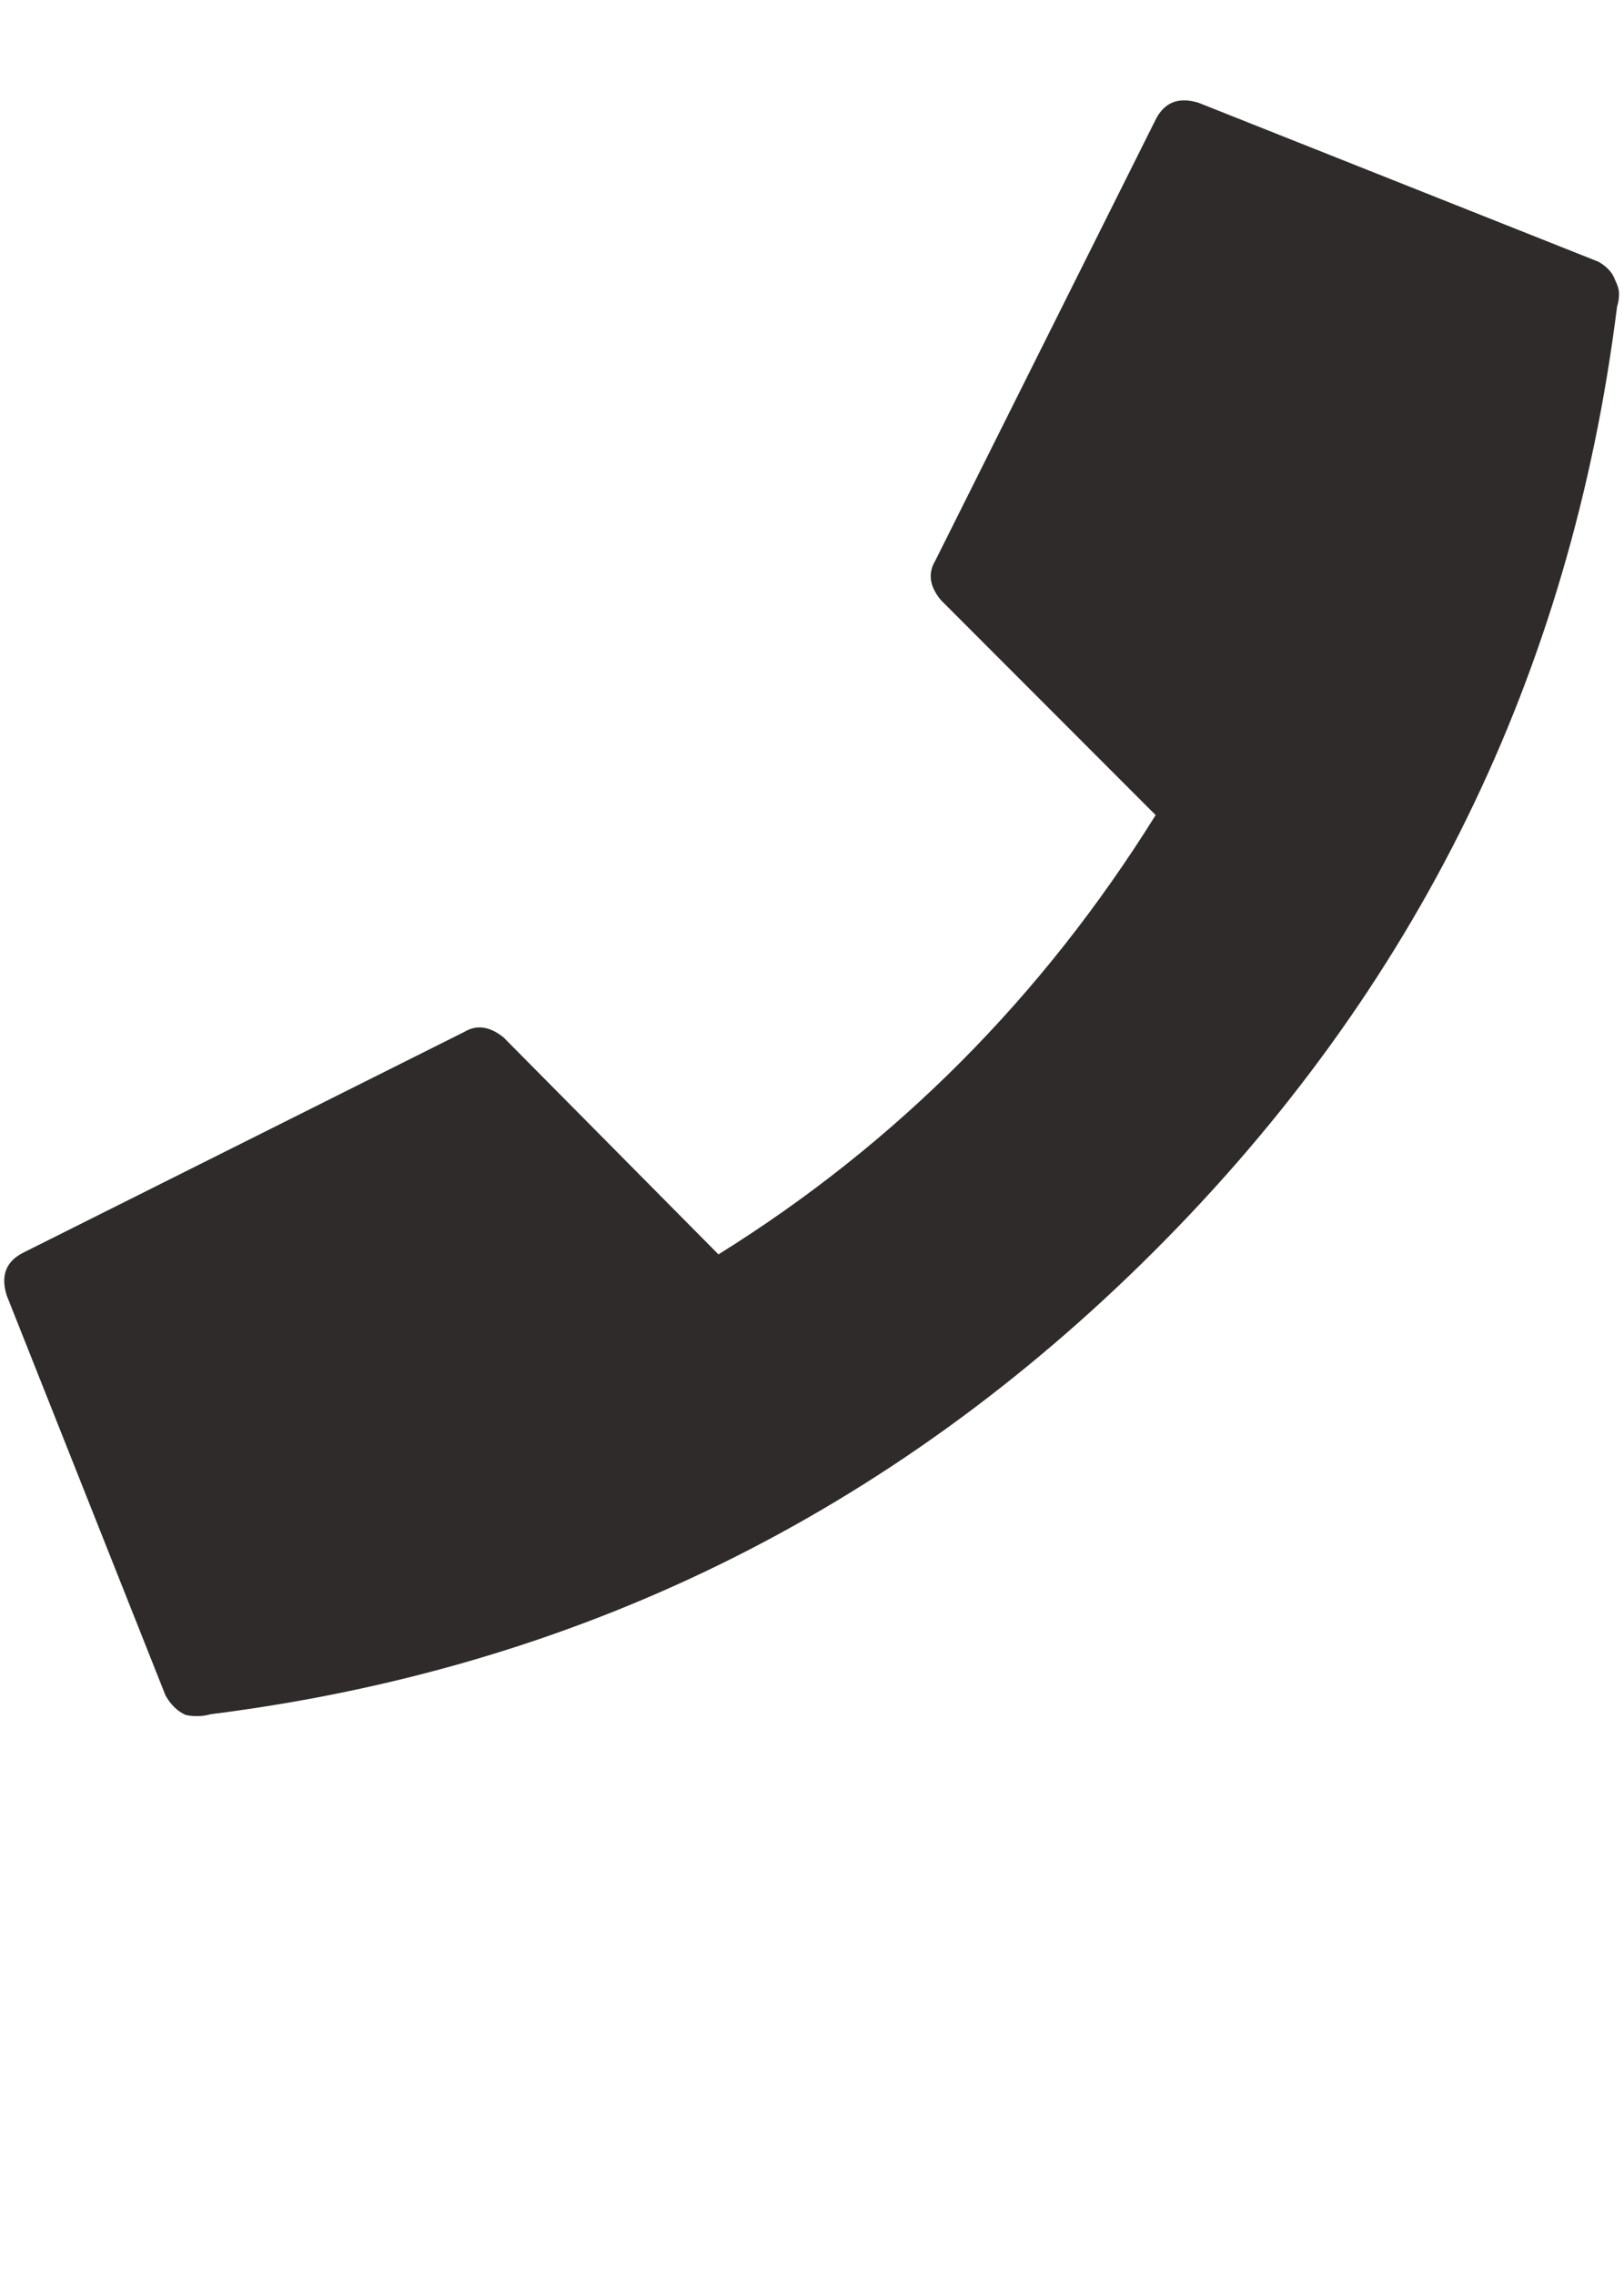 <svg width="15" height="21" viewBox="0 0 15 21" fill="none" xmlns="http://www.w3.org/2000/svg">
<path d="M14.954 2.709C14.954 2.755 14.948 2.795 14.936 2.83C14.511 6.224 13.084 9.131 10.657 11.553C8.23 13.974 5.325 15.398 1.943 15.824C1.908 15.835 1.868 15.841 1.822 15.841C1.764 15.841 1.724 15.835 1.701 15.824C1.632 15.789 1.575 15.732 1.529 15.651L0.062 11.958C0.004 11.774 0.056 11.642 0.217 11.562L4.289 9.525C4.404 9.456 4.525 9.474 4.652 9.577L6.636 11.579C8.281 10.555 9.627 9.203 10.674 7.524L8.69 5.539C8.586 5.413 8.569 5.292 8.638 5.177L10.674 1.104C10.755 0.943 10.887 0.892 11.071 0.949L14.764 2.416C14.844 2.462 14.896 2.519 14.919 2.588C14.942 2.634 14.954 2.675 14.954 2.709Z" fill="#2F2B2B"/>
</svg>
